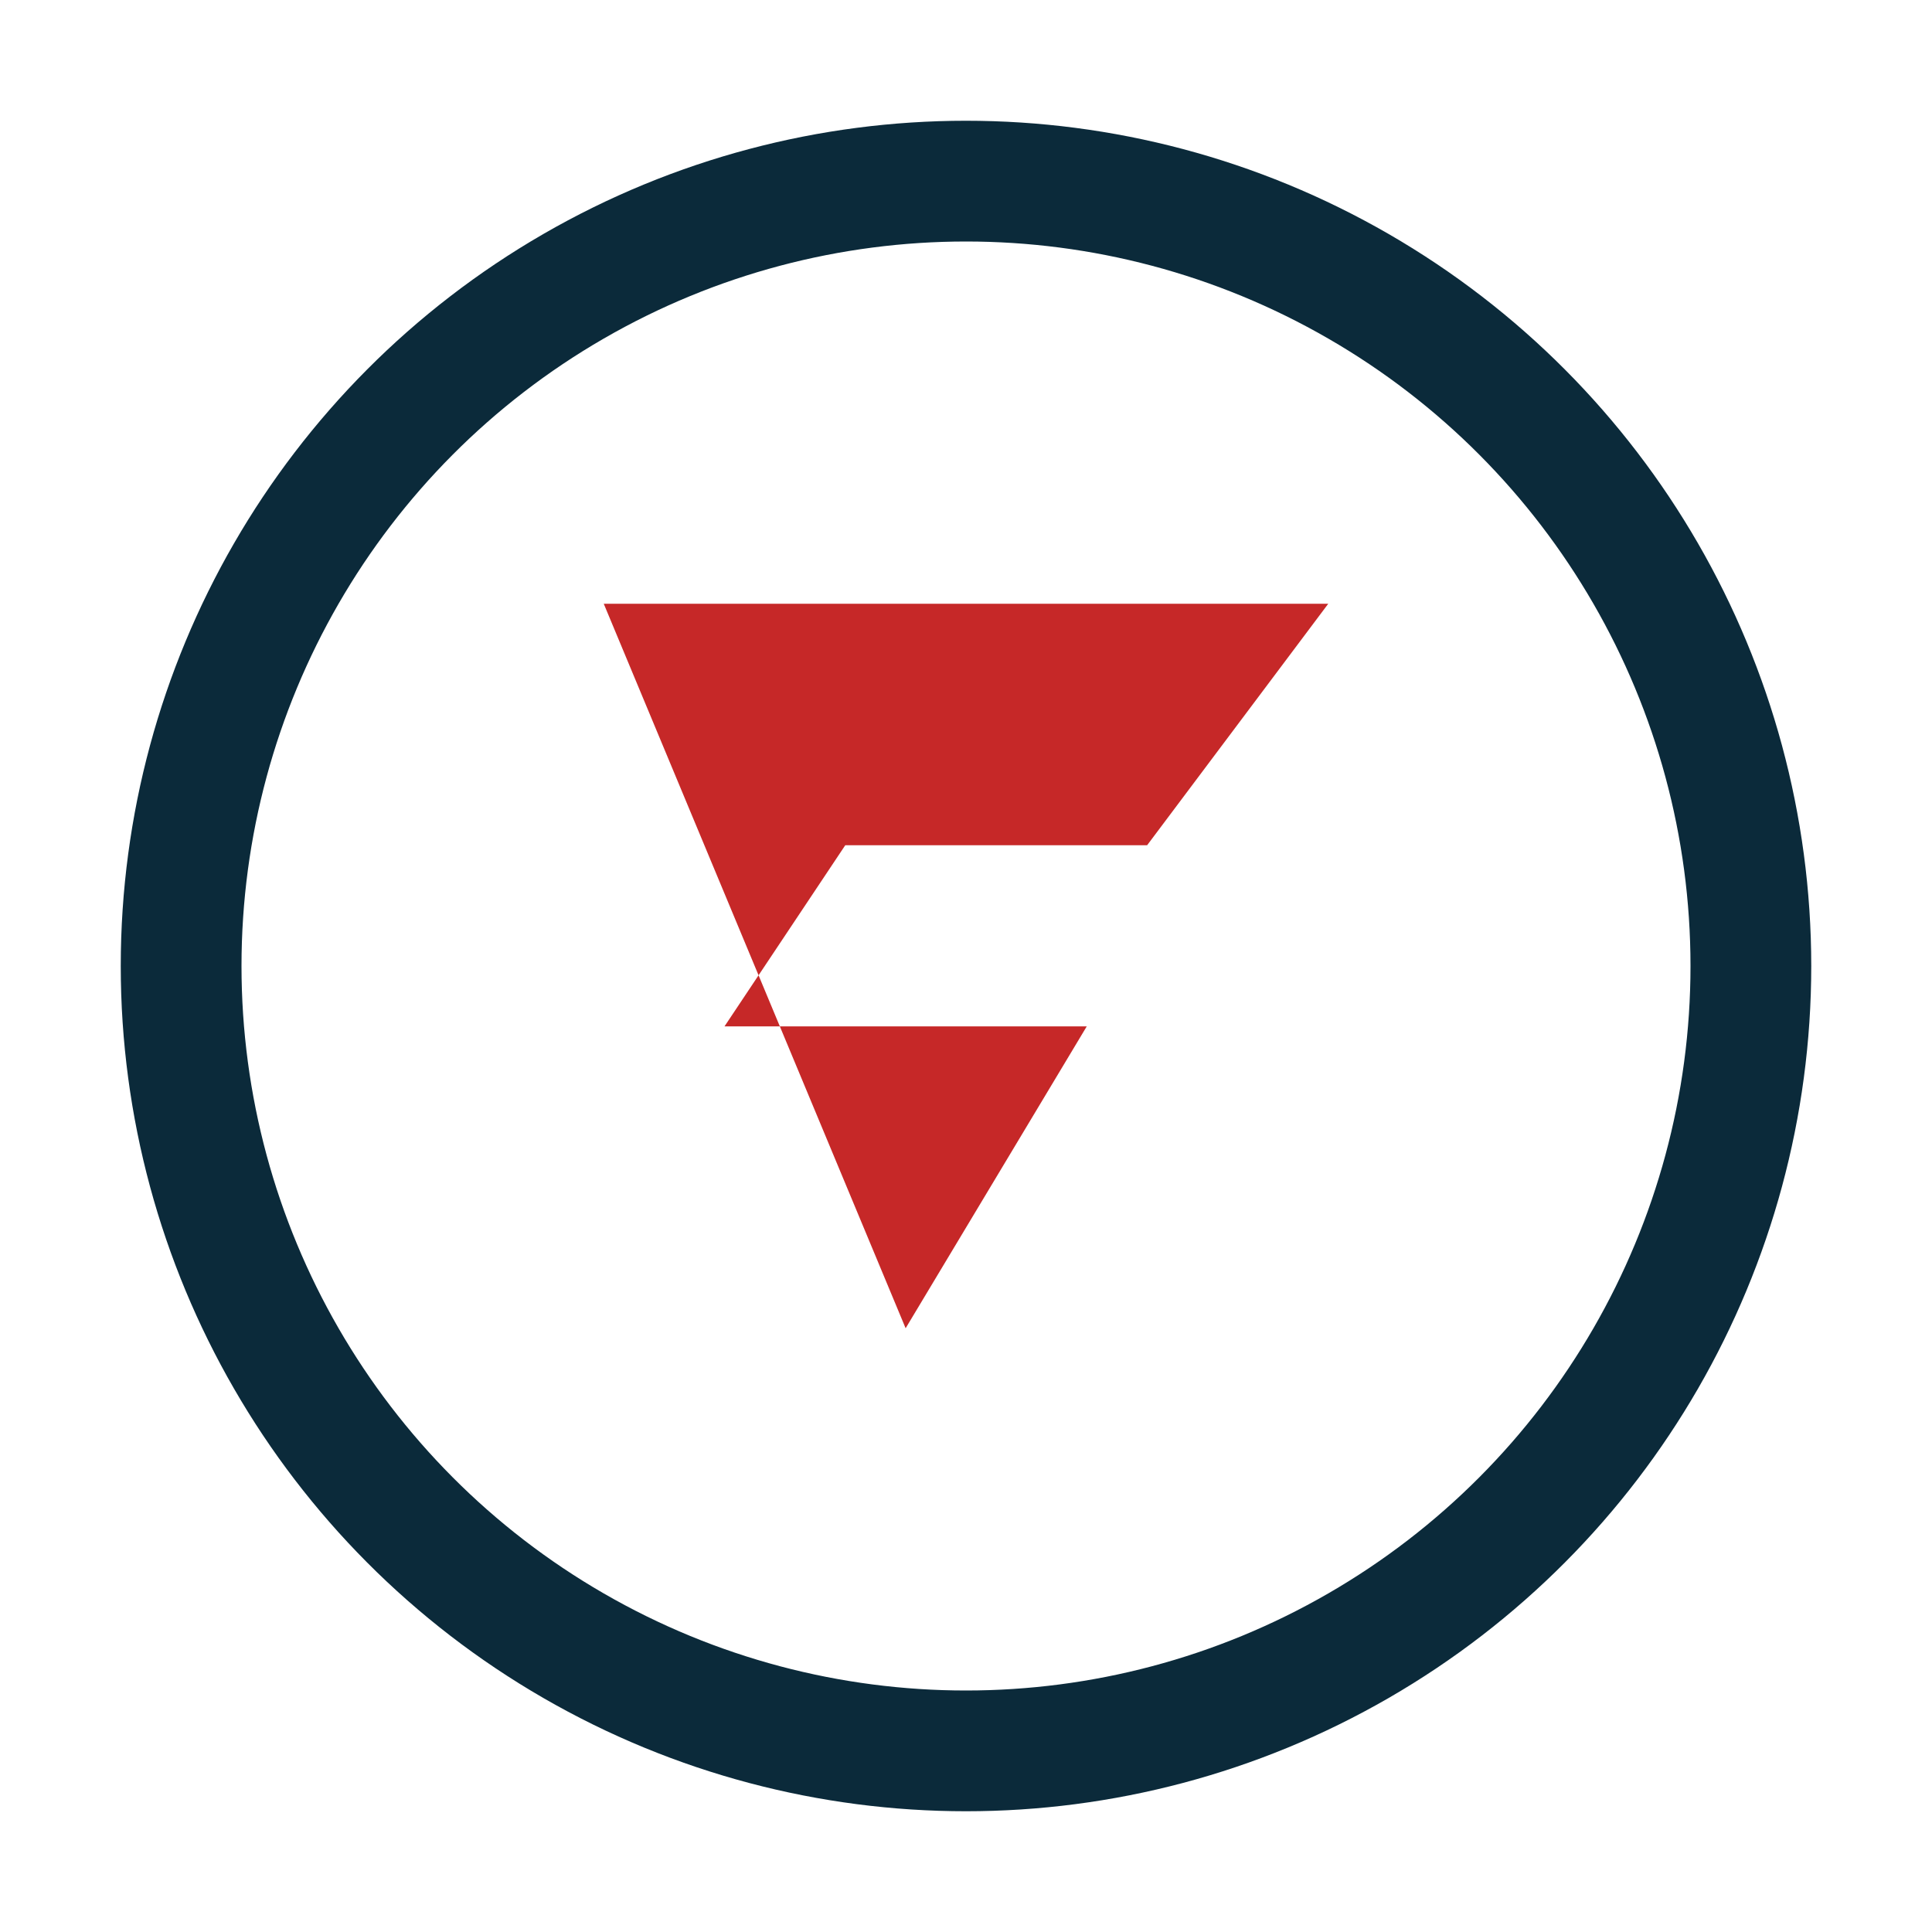 <?xml version="1.0" encoding="UTF-8"?>
<svg xmlns="http://www.w3.org/2000/svg" width="40" height="40" viewBox="0 0 32 32"><circle cx="16" cy="16" r="13" fill="none" stroke="#0B2A3A" stroke-width="2"/><path fill="#C62828" d="M10 10h12l-3 4h-5l-2 3h6l-3 5z"/></svg>